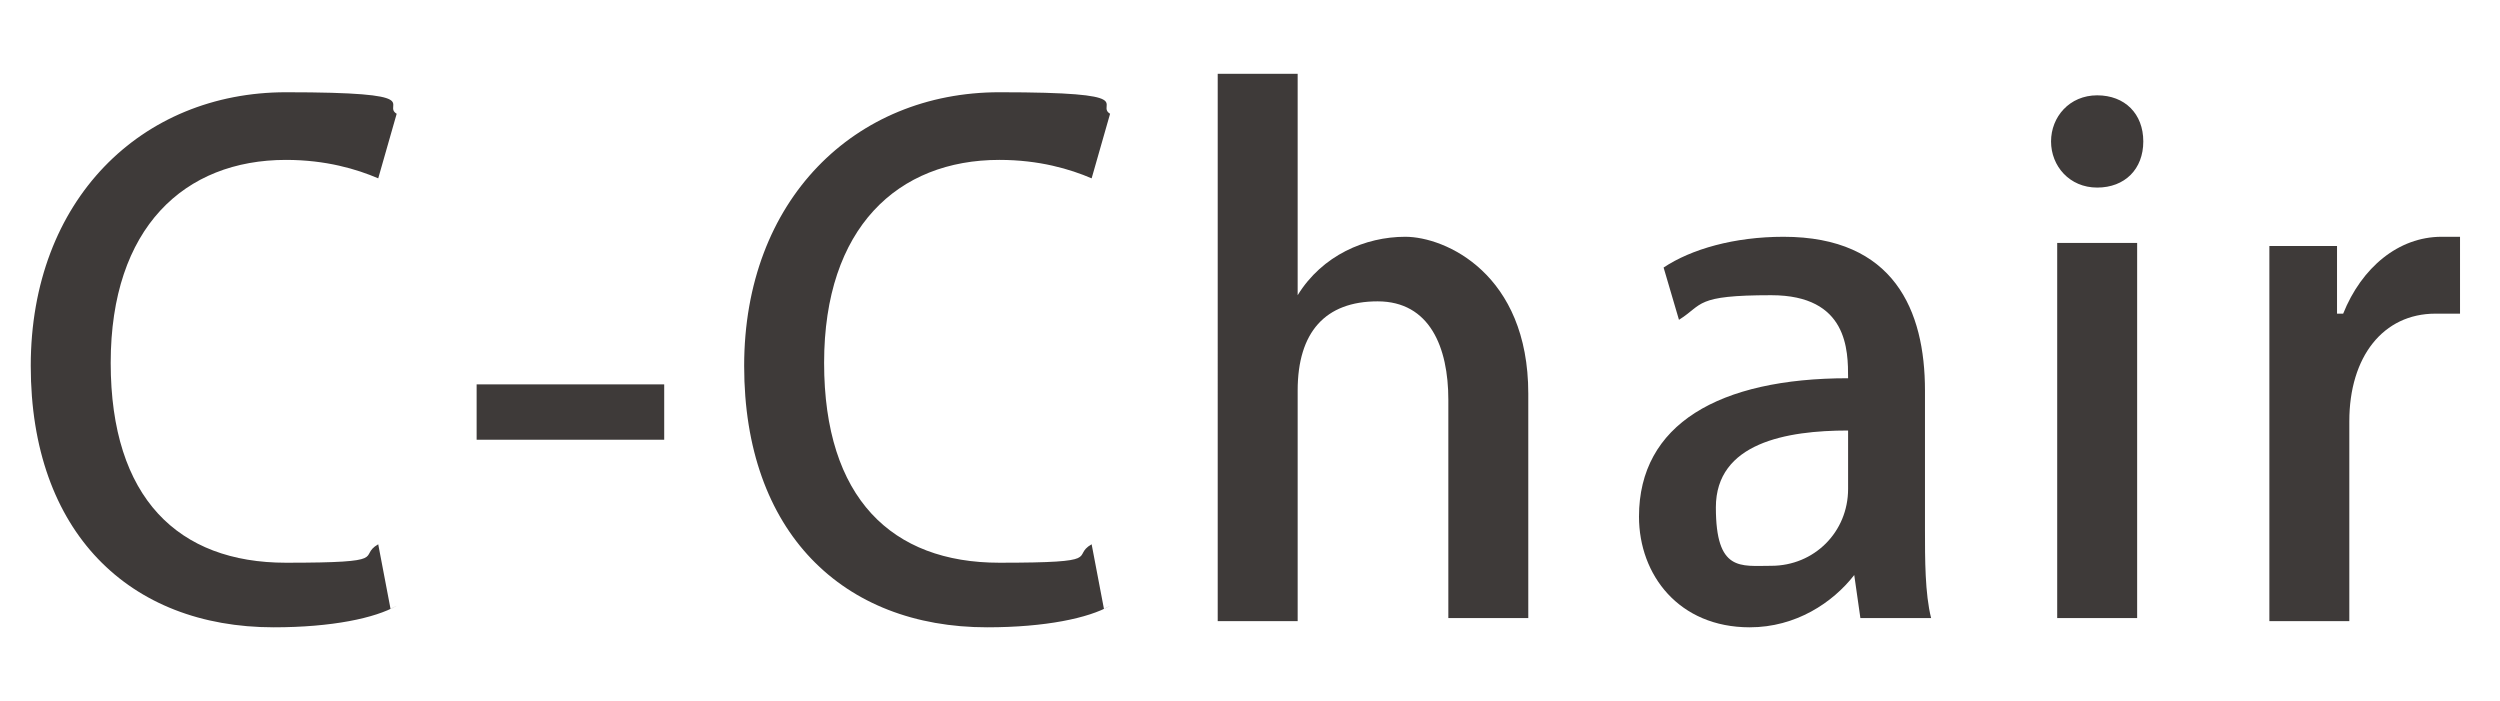 <?xml version="1.0" encoding="UTF-8"?>
<svg id="_レイヤー_2" xmlns="http://www.w3.org/2000/svg" version="1.1" viewBox="0 0 81.3 22.8">
  <!-- Generator: Adobe Illustrator 29.5.0, SVG Export Plug-In . SVG Version: 2.1.0 Build 137)  -->
  <defs>
    <style>
      .st0 {
        fill: #3e3a39;
      }
    </style>
  </defs>
  <g id="_レイヤー_1-2">
    <g>
      <path class="st0" d="M12.9,19.7c-.7.4-2.1.7-4,.7-4.7,0-7.9-3.1-7.9-8.5S4.6,3,9.3,3s3.1.4,3.6.7l-.6,2.1c-.7-.3-1.7-.6-3-.6-3.3,0-5.7,2.2-5.7,6.6s2.2,6.5,5.7,6.5,2.3-.2,3-.6l.4,2.1"/>
      <rect class="st0" x="15.5" y="12.5" width="6.1" height="1.8"/>
      <path class="st0" d="M36.1,19.7c-.7.4-2.1.7-4,.7-4.7,0-7.9-3.1-7.9-8.5s3.6-8.9,8.3-8.9,3.1.4,3.6.7l-.6,2.1c-.7-.3-1.7-.6-3-.6-3.3,0-5.7,2.2-5.7,6.6s2.2,6.5,5.7,6.5,2.3-.2,3-.6l.4,2.1"/>
      <path class="st0" d="M49.7,20.1h-2.6v-7.1c0-1.7-.6-3.2-2.3-3.2s-2.6,1-2.6,2.9v7.5h-2.6V2.4h2.6v7.2h0c.8-1.3,2.2-1.9,3.5-1.9s4,1.2,4,5.1v7.4"/>
      <path class="st0" d="M62.6,17.2c0,1,0,2.1.2,2.9h-2.3l-.2-1.4h0c-.7.9-1.9,1.7-3.4,1.7-2.3,0-3.6-1.7-3.6-3.6,0-3,2.6-4.5,6.8-4.5,0-.9,0-2.7-2.5-2.7s-2.2.3-3,.8l-.5-1.7c.9-.6,2.3-1,3.9-1,3.6,0,4.6,2.4,4.6,5v4.6M60.1,14c-2,0-4.3.4-4.3,2.5s.8,1.9,1.8,1.9c1.4,0,2.5-1.1,2.5-2.5v-2h0Z"/>
      <path class="st0" d="M68.2,6.1c-.9,0-1.5-.7-1.5-1.5s.6-1.5,1.5-1.5,1.5.6,1.5,1.5-.6,1.5-1.5,1.5M69.5,7.9v12.2h-2.6V7.9h2.6Z"/>
      <path class="st0" d="M80,10.2c-.2,0-.5,0-.8,0-1.7,0-2.8,1.4-2.8,3.5v6.5h-2.6v-8.5c0-1.4,0-2.6,0-3.7h2.2v2.2h.2c.6-1.5,1.8-2.5,3.2-2.5s.4,0,.6,0v2.5"/>
    </g>
  </g>
</svg>